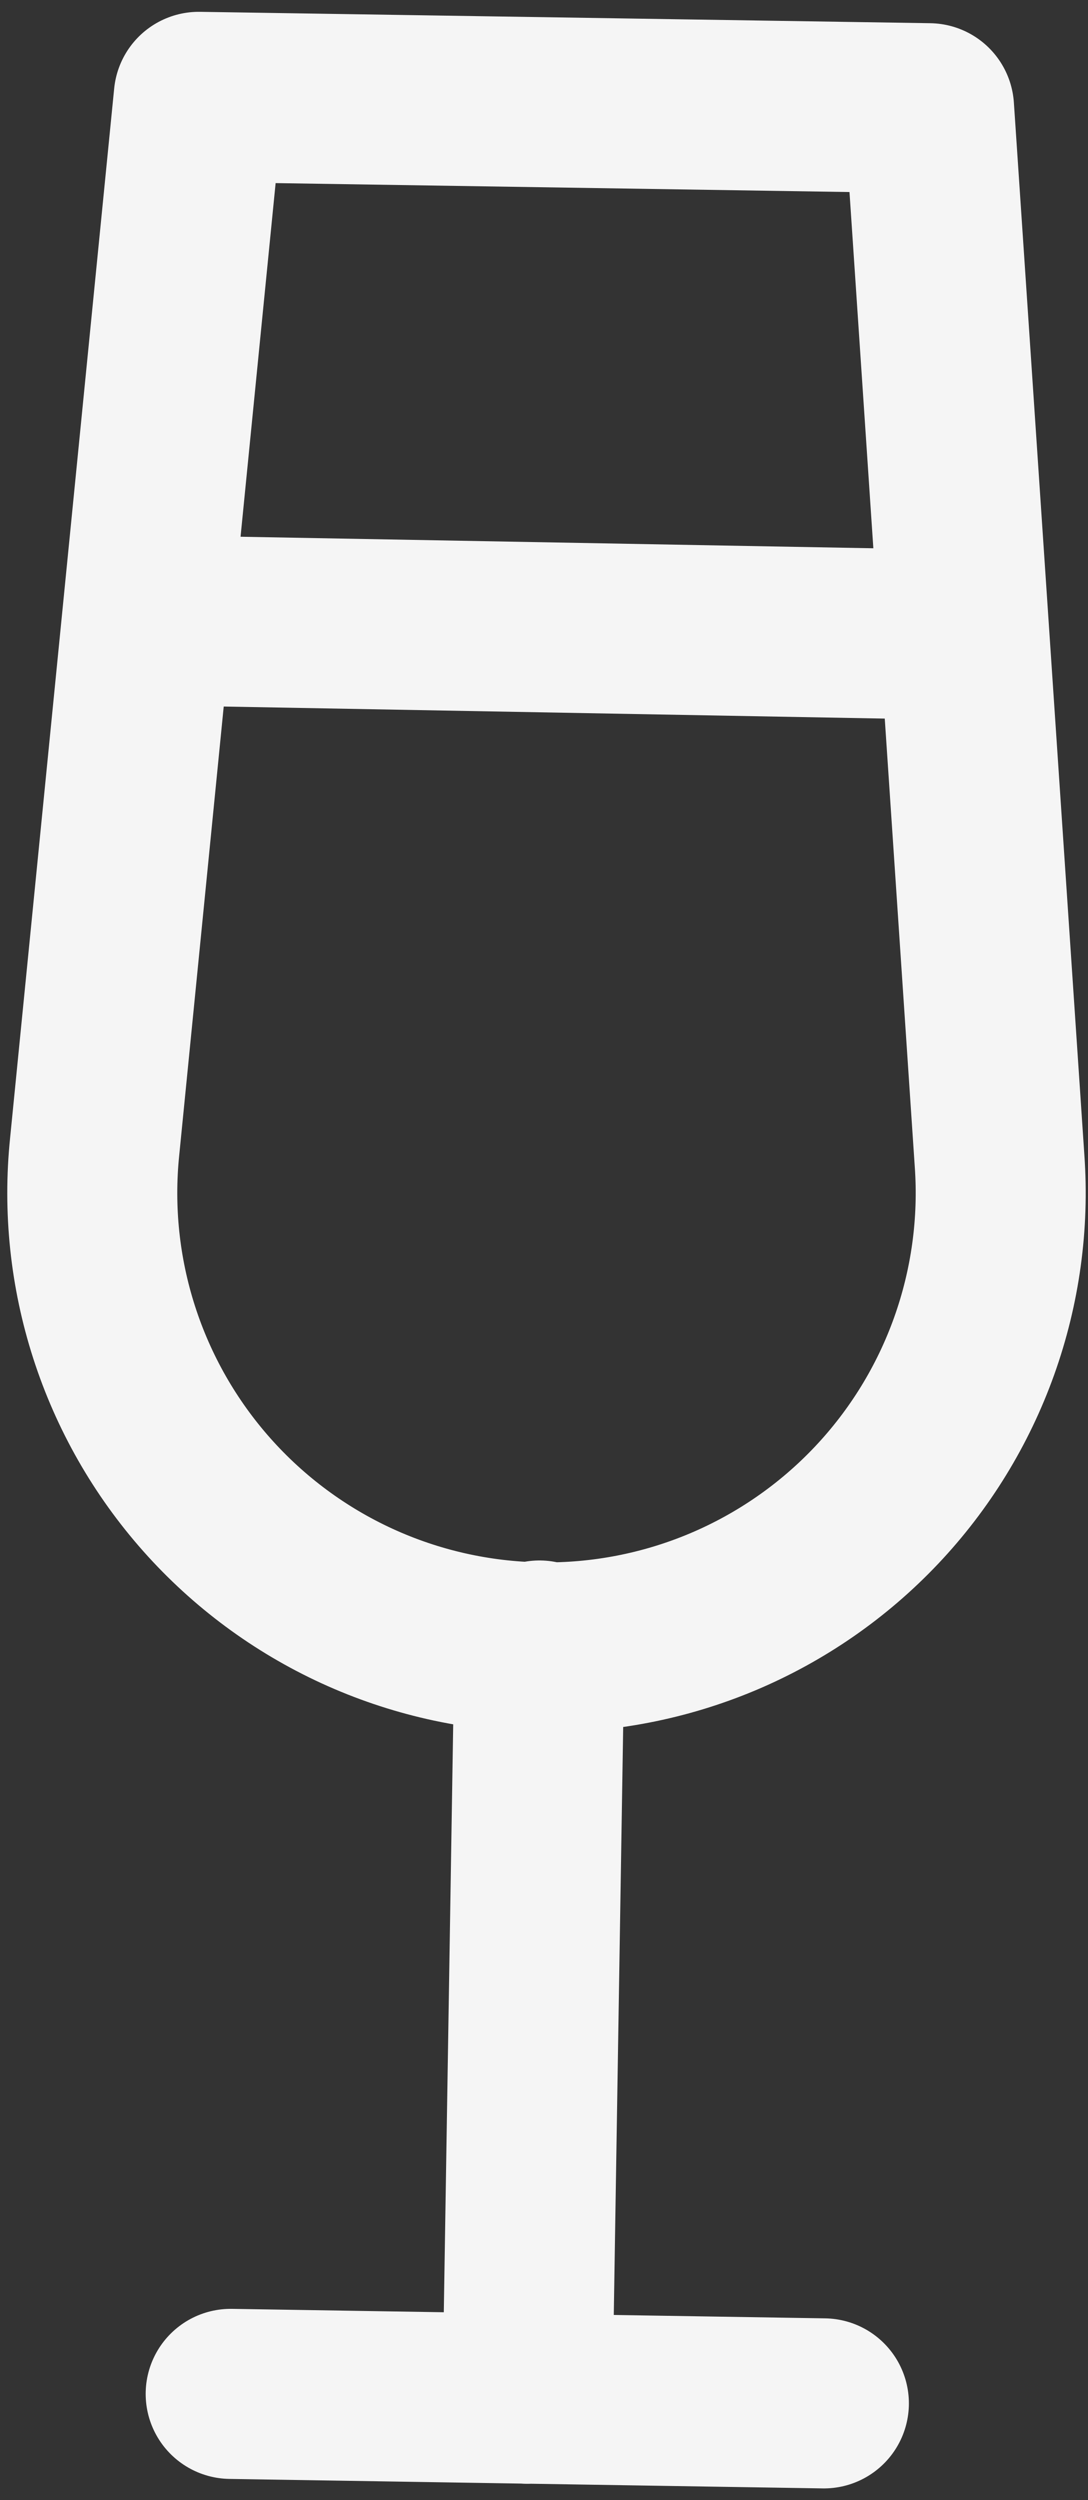 <svg width="64" height="147" viewBox="0 0 64 147" fill="none" xmlns="http://www.w3.org/2000/svg">
<rect x="0" y="0" width="64" height="147" fill="#333333" stroke="none"/>
<path d="M31.734 96.752L31.025 141.044M13.569 140.756L48.464 141.314M5.569 67.412L11.692 5.695L54.651 6.364L58.798 68.256C59.06 71.951 58.551 75.659 57.304 79.147C56.057 82.634 54.098 85.824 51.552 88.514C49.006 91.204 45.928 93.335 42.515 94.773C39.101 96.21 35.426 96.922 31.723 96.863C28.02 96.804 24.369 95.976 21.003 94.432C17.637 92.887 14.628 90.659 12.169 87.89C9.709 85.12 7.853 81.87 6.717 78.345C5.58 74.819 5.189 71.097 5.569 67.412Z" stroke="#F5F5F5" stroke-width="10" stroke-linecap="round" stroke-linejoin="round"/>
<path d="M8.623 36.46L56.708 37.336" stroke="#F5F5F5" stroke-width="10"/>
</svg>
